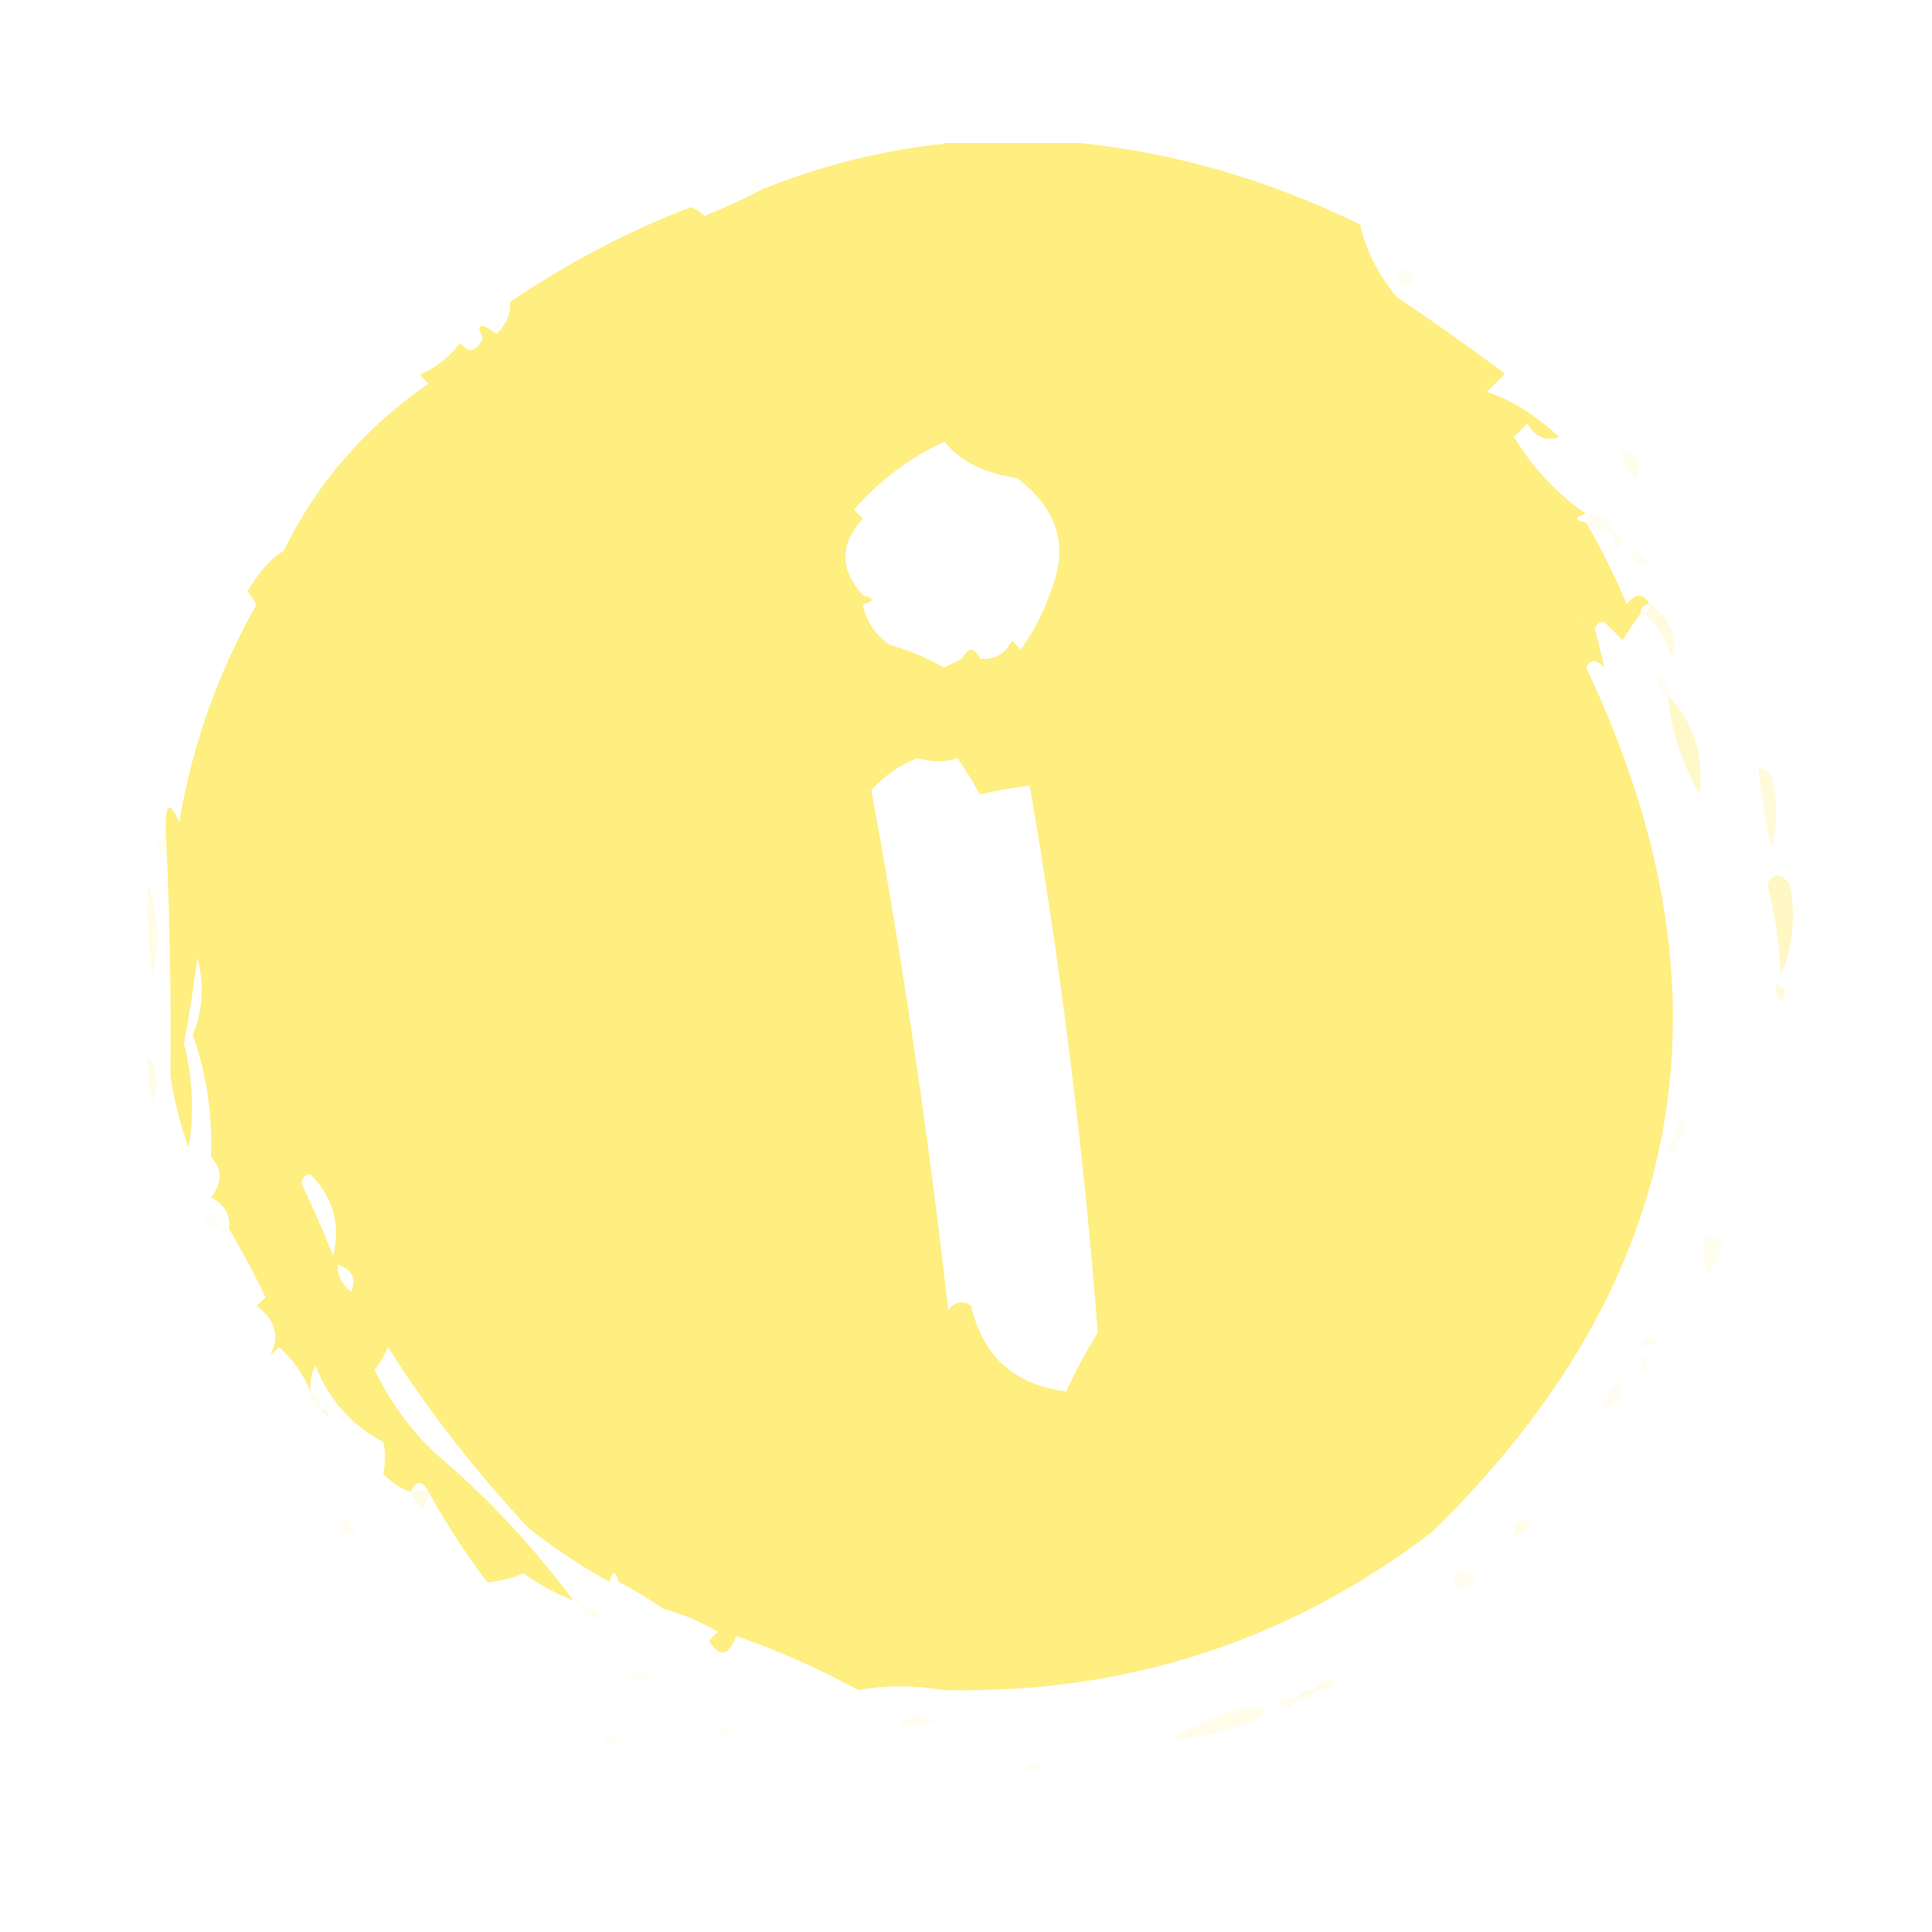 <svg viewBox="0 0 50 50" xmlns="http://www.w3.org/2000/svg" id="Layer_1"><defs><style>.cls-1{opacity:.16;}.cls-1,.cls-2,.cls-3,.cls-4,.cls-5,.cls-6,.cls-7,.cls-8,.cls-9,.cls-10,.cls-11,.cls-12,.cls-13,.cls-14,.cls-15,.cls-16,.cls-17,.cls-18,.cls-19,.cls-20,.cls-21,.cls-22,.cls-23,.cls-24,.cls-25,.cls-26{isolation:isolate;}.cls-1,.cls-2,.cls-3,.cls-4,.cls-5,.cls-6,.cls-7,.cls-8,.cls-9,.cls-10,.cls-11,.cls-12,.cls-13,.cls-14,.cls-15,.cls-16,.cls-18,.cls-19,.cls-20,.cls-21,.cls-22,.cls-23,.cls-24,.cls-25,.cls-26{fill:#ffeb6b;fill-rule:evenodd;stroke-width:0px;}.cls-2{opacity:.16;}.cls-3{opacity:.26;}.cls-4{opacity:.2;}.cls-5{opacity:.16;}.cls-6{opacity:.28;}.cls-7{opacity:.44;}.cls-8{opacity:.18;}.cls-9{opacity:.1;}.cls-10{opacity:.12;}.cls-11{opacity:.12;}.cls-12{opacity:.25;}.cls-13{opacity:.14;}.cls-14{opacity:.16;}.cls-15{opacity:.1;}.cls-16{opacity:.11;}.cls-17{opacity:.9;}.cls-18{opacity:.95;}.cls-19{opacity:.4;}.cls-20{opacity:.08;}.cls-21{opacity:.14;}.cls-22{opacity:.06;}.cls-23{opacity:.09;}.cls-24{opacity:.15;}.cls-25{opacity:.18;}.cls-26{opacity:.22;}</style></defs><g class="cls-17"><path d="m24.43,3.7h3.51c2.51.26,4.93.97,7.26,2.11.13.63.44,1.25.94,1.87.95.64,1.89,1.31,2.81,1.99-.16.16-.31.31-.47.47.63.21,1.26.6,1.87,1.17-.35.12-.62,0-.82-.35l-.35.35c.5.81,1.12,1.48,1.87,1.99-.31.08-.31.16,0,.23.39.67.74,1.37,1.05,2.11.23-.3.42-.3.59,0-.16,0-.23.08-.23.23-.15.21-.31.44-.47.7-.16-.17-.32-.33-.47-.47-.17-.21-.4-.29-.7-.23.08.23.23.39.47.47.08.31.16.62.23.94-.2-.23-.36-.23-.47,0,3.99,8.42,2.66,15.87-3.98,22.36-3.72,2.84-7.93,4.2-12.64,4.1-.77-.13-1.51-.13-2.22,0-1-.55-2.05-1.02-3.16-1.4-.19.53-.43.57-.7.12.08-.08.16-.16.23-.23-.45-.26-.91-.46-1.4-.59-.42-.28-.81-.52-1.17-.7-.08-.31-.16-.31-.23,0-.75-.41-1.45-.88-2.11-1.4-1.41-1.52-2.62-3.08-3.63-4.68-.09.21-.2.41-.35.59.42.86.96,1.6,1.64,2.22,1.25,1.05,2.42,2.3,3.51,3.75-.45-.17-.88-.41-1.29-.7-.33.13-.64.21-.94.23-.58-.78-1.09-1.56-1.52-2.34-.16-.31-.31-.31-.47,0-.27-.1-.5-.25-.7-.47.06-.3.06-.57,0-.82-.84-.45-1.42-1.11-1.76-1.99-.11.22-.15.46-.12.7-.17-.44-.44-.83-.82-1.17-.08.08-.16.16-.23.23.26-.51.14-.94-.35-1.29.08-.08.16-.16.23-.23-.29-.62-.61-1.2-.94-1.76.03-.38-.12-.65-.47-.82.3-.38.3-.73,0-1.05.04-1.09-.11-2.14-.47-3.16.26-.64.3-1.3.12-1.99-.1.74-.21,1.49-.35,2.22.23.89.27,1.79.12,2.69-.22-.61-.37-1.23-.47-1.87.02-2.21-.02-4.32-.12-6.32-.02-.73.1-.8.35-.23.33-1.99,1-3.86,1.99-5.62-.05-.14-.13-.25-.23-.35.32-.53.63-.88.94-1.05.86-1.76,2.11-3.2,3.75-4.33-.08-.08-.16-.16-.23-.23.42-.18.77-.46,1.05-.82.21.27.41.23.59-.12-.2-.39-.08-.43.35-.12.26-.25.38-.52.35-.82,1.46-1,3.02-1.82,4.68-2.46.14.05.25.13.35.23.54-.22,1.04-.45,1.52-.7,1.52-.61,3.08-1,4.68-1.17Zm1.87,8.66c1.04.77,1.35,1.71.94,2.81-.18.57-.45,1.12-.82,1.64-.08-.08-.16-.16-.23-.23-.17.34-.44.5-.82.47-.16-.31-.31-.31-.47,0-.15.07-.31.15-.47.23-.44-.26-.91-.45-1.4-.59-.38-.26-.62-.62-.7-1.05.31-.08.31-.16,0-.23-.6-.67-.6-1.33,0-1.99-.08-.08-.16-.16-.23-.23.66-.76,1.44-1.34,2.34-1.76.41.5,1.03.82,1.87.94Zm14.51,3.51c.3-.06.54.02.7.23-.16,0-.23.08-.23.23-.23-.08-.39-.23-.47-.47Zm-17.09,3.75c.4.11.75.11,1.05,0,.22.29.41.61.59.94.44-.1.87-.18,1.29-.23.82,4.77,1.4,9.49,1.76,14.16-.3.48-.57.99-.82,1.52-1.34-.17-2.16-.91-2.46-2.22-.22-.14-.42-.11-.59.12-.51-4.51-1.17-9-1.99-13.46.34-.38.73-.65,1.17-.82Zm-15.92,11c.01-.13.09-.21.23-.23.59.59.79,1.29.59,2.11-.26-.66-.53-1.28-.82-1.87Zm.94,2.11c.37.12.49.35.35.7-.24-.17-.36-.41-.35-.7Z" class="cls-18"></path><path d="m19.75,4.87c-.17.03-.33,0-.47-.12.22-.16.38-.12.47.12Z" class="cls-22"></path><path d="m36.14,7.21c.14-.3.29-.3.47,0-.11.23-.27.23-.47,0Z" class="cls-15"></path><path d="m41.99,11.66c.37.12.49.35.35.7-.24-.17-.36-.41-.35-.7Z" class="cls-24"></path><path d="m41.05,13.53v-.23c.36-.02.59.14.7.47-.26-.01-.49-.09-.7-.23Z" class="cls-23"></path><path d="m41.75,13.76c.24.09.28.25.12.47-.11-.14-.15-.3-.12-.47Z" class="cls-11"></path><path d="m42.22,14.23c.18.07.34.18.47.35-.31.12-.46,0-.47-.35Z" class="cls-10"></path><path d="m42.69,15.64c.52.33.71.8.59,1.4-.2-.62-.48-1.01-.82-1.17.16,0,.23-.08.23-.23Z" class="cls-26"></path><path d="m42.92,17.51c.2.08.27.24.23.47-.2-.08-.27-.24-.23-.47Z" class="cls-11"></path><path d="m43.16,17.98c.67.72.95,1.58.82,2.58-.45-.8-.73-1.66-.82-2.58Z" class="cls-19"></path><path d="m45.5,19.85c.14.03.26.1.35.23.16.62.16,1.25,0,1.87-.16-.7-.28-1.4-.35-2.11Z" class="cls-6"></path><path d="m4.3,21.49c.03.25,0,.48-.12.7-.17-.29-.13-.53.12-.7Z" class="cls-20"></path><path d="m45.73,22.89c.16-.3.36-.3.59,0,.16.8.09,1.58-.23,2.34-.04-.83-.16-1.61-.35-2.34Z" class="cls-7"></path><path d="m3.83,22.89c.27.74.31,1.52.12,2.34-.12-.78-.16-1.56-.12-2.34Z" class="cls-25"></path><path d="m45.97,25.47c.24.09.28.25.12.47-.11-.14-.15-.3-.12-.47Z" class="cls-3"></path><path d="m3.83,27.34c.26.34.3.73.12,1.17-.12-.38-.15-.77-.12-1.17Z" class="cls-1"></path><path d="m43.39,29.45c-.03-.17,0-.33.12-.47.16.22.12.38-.12.47Z" class="cls-23"></path><path d="m43.39,29.45c.03.17,0,.33-.12.47-.16-.22-.12-.38.12-.47Z" class="cls-23"></path><path d="m5.7,31.79c-.36,0-.47-.16-.35-.47.17.13.28.28.35.47Z" class="cls-22"></path><path d="m5.7,31.79h.23c-.04.16-.12.16-.23,0Z" class="cls-11"></path><path d="m44.1,32.02c.17-.03.33,0,.47.12-.32,1.1-.48,1.06-.47-.12Z" class="cls-21"></path><path d="m42.46,34.83c.09-.24.25-.28.47-.12-.14.11-.3.15-.47.12Z" class="cls-11"></path><path d="m42.46,35.07c.24.09.28.25.12.47-.11-.14-.15-.3-.12-.47Z" class="cls-23"></path><path d="m41.52,36.47c0-.29.11-.53.35-.7.14.35.02.58-.35.7Z" class="cls-16"></path><path d="m8.05,36c.2.08.27.24.23.47-.2-.08-.27-.24-.23-.47Z" class="cls-10"></path><path d="m8.28,36.47c.16,0,.23.08.23.23-.08-.08-.16-.16-.23-.23Z" class="cls-12"></path><path d="m10.62,38.58h.47c-.07.57-.22.57-.47,0Z" class="cls-4"></path><path d="m8.98,39.28c.08.16.16.31.23.47-.45-.05-.53-.21-.23-.47Z" class="cls-9"></path><path d="m39.18,39.75c0-.36.16-.47.47-.35-.13.17-.28.28-.47.35Z" class="cls-8"></path><path d="m37.77,40.68c.58.06.58.21,0,.47-.23-.11-.23-.27,0-.47Z" class="cls-10"></path><path d="m15.77,40.92h.23c-.04.16-.12.16-.23,0Z" class="cls-22"></path><path d="m14.83,41.39c.16,0,.23.08.23.23-.08-.08-.16-.16-.23-.23Z" class="cls-11"></path><path d="m15.07,41.62c.23-.04.39.04.47.23-.23.04-.39-.04-.47-.23Z" class="cls-11"></path><path d="m16.24,43.49c.18-.25.41-.29.7-.12-.22.11-.46.15-.7.12Z" class="cls-20"></path><path d="m34.03,43.73c.08-.2.24-.27.47-.23-.08.2-.24.27-.47.23Z" class="cls-2"></path><path d="m33.56,43.96c.08-.2.24-.27.47-.23-.08.2-.24.27-.47.23Z" class="cls-14"></path><path d="m33.56,43.96c-.09.24-.25.28-.47.12.14-.11.3-.15.47-.12Z" class="cls-14"></path><path d="m32.16,44.2c.73-.02.8.1.23.35-.7.27-1.4.43-2.11.47.61-.35,1.24-.62,1.87-.82Z" class="cls-5"></path><path d="m23.26,44.66c.26-.26.57-.3.94-.12-.3.11-.61.15-.94.12Z" class="cls-13"></path><path d="m18.58,44.9c.09-.24.25-.28.47-.12-.14.11-.3.15-.47.12Z" class="cls-22"></path><path d="m15.54,44.9c.23-.04.39.04.47.23-.23.04-.39-.04-.47-.23Z" class="cls-22"></path><path d="m26.54,45.83c.09-.24.25-.28.47-.12-.14.11-.3.15-.47.12Z" class="cls-23"></path></g></svg>